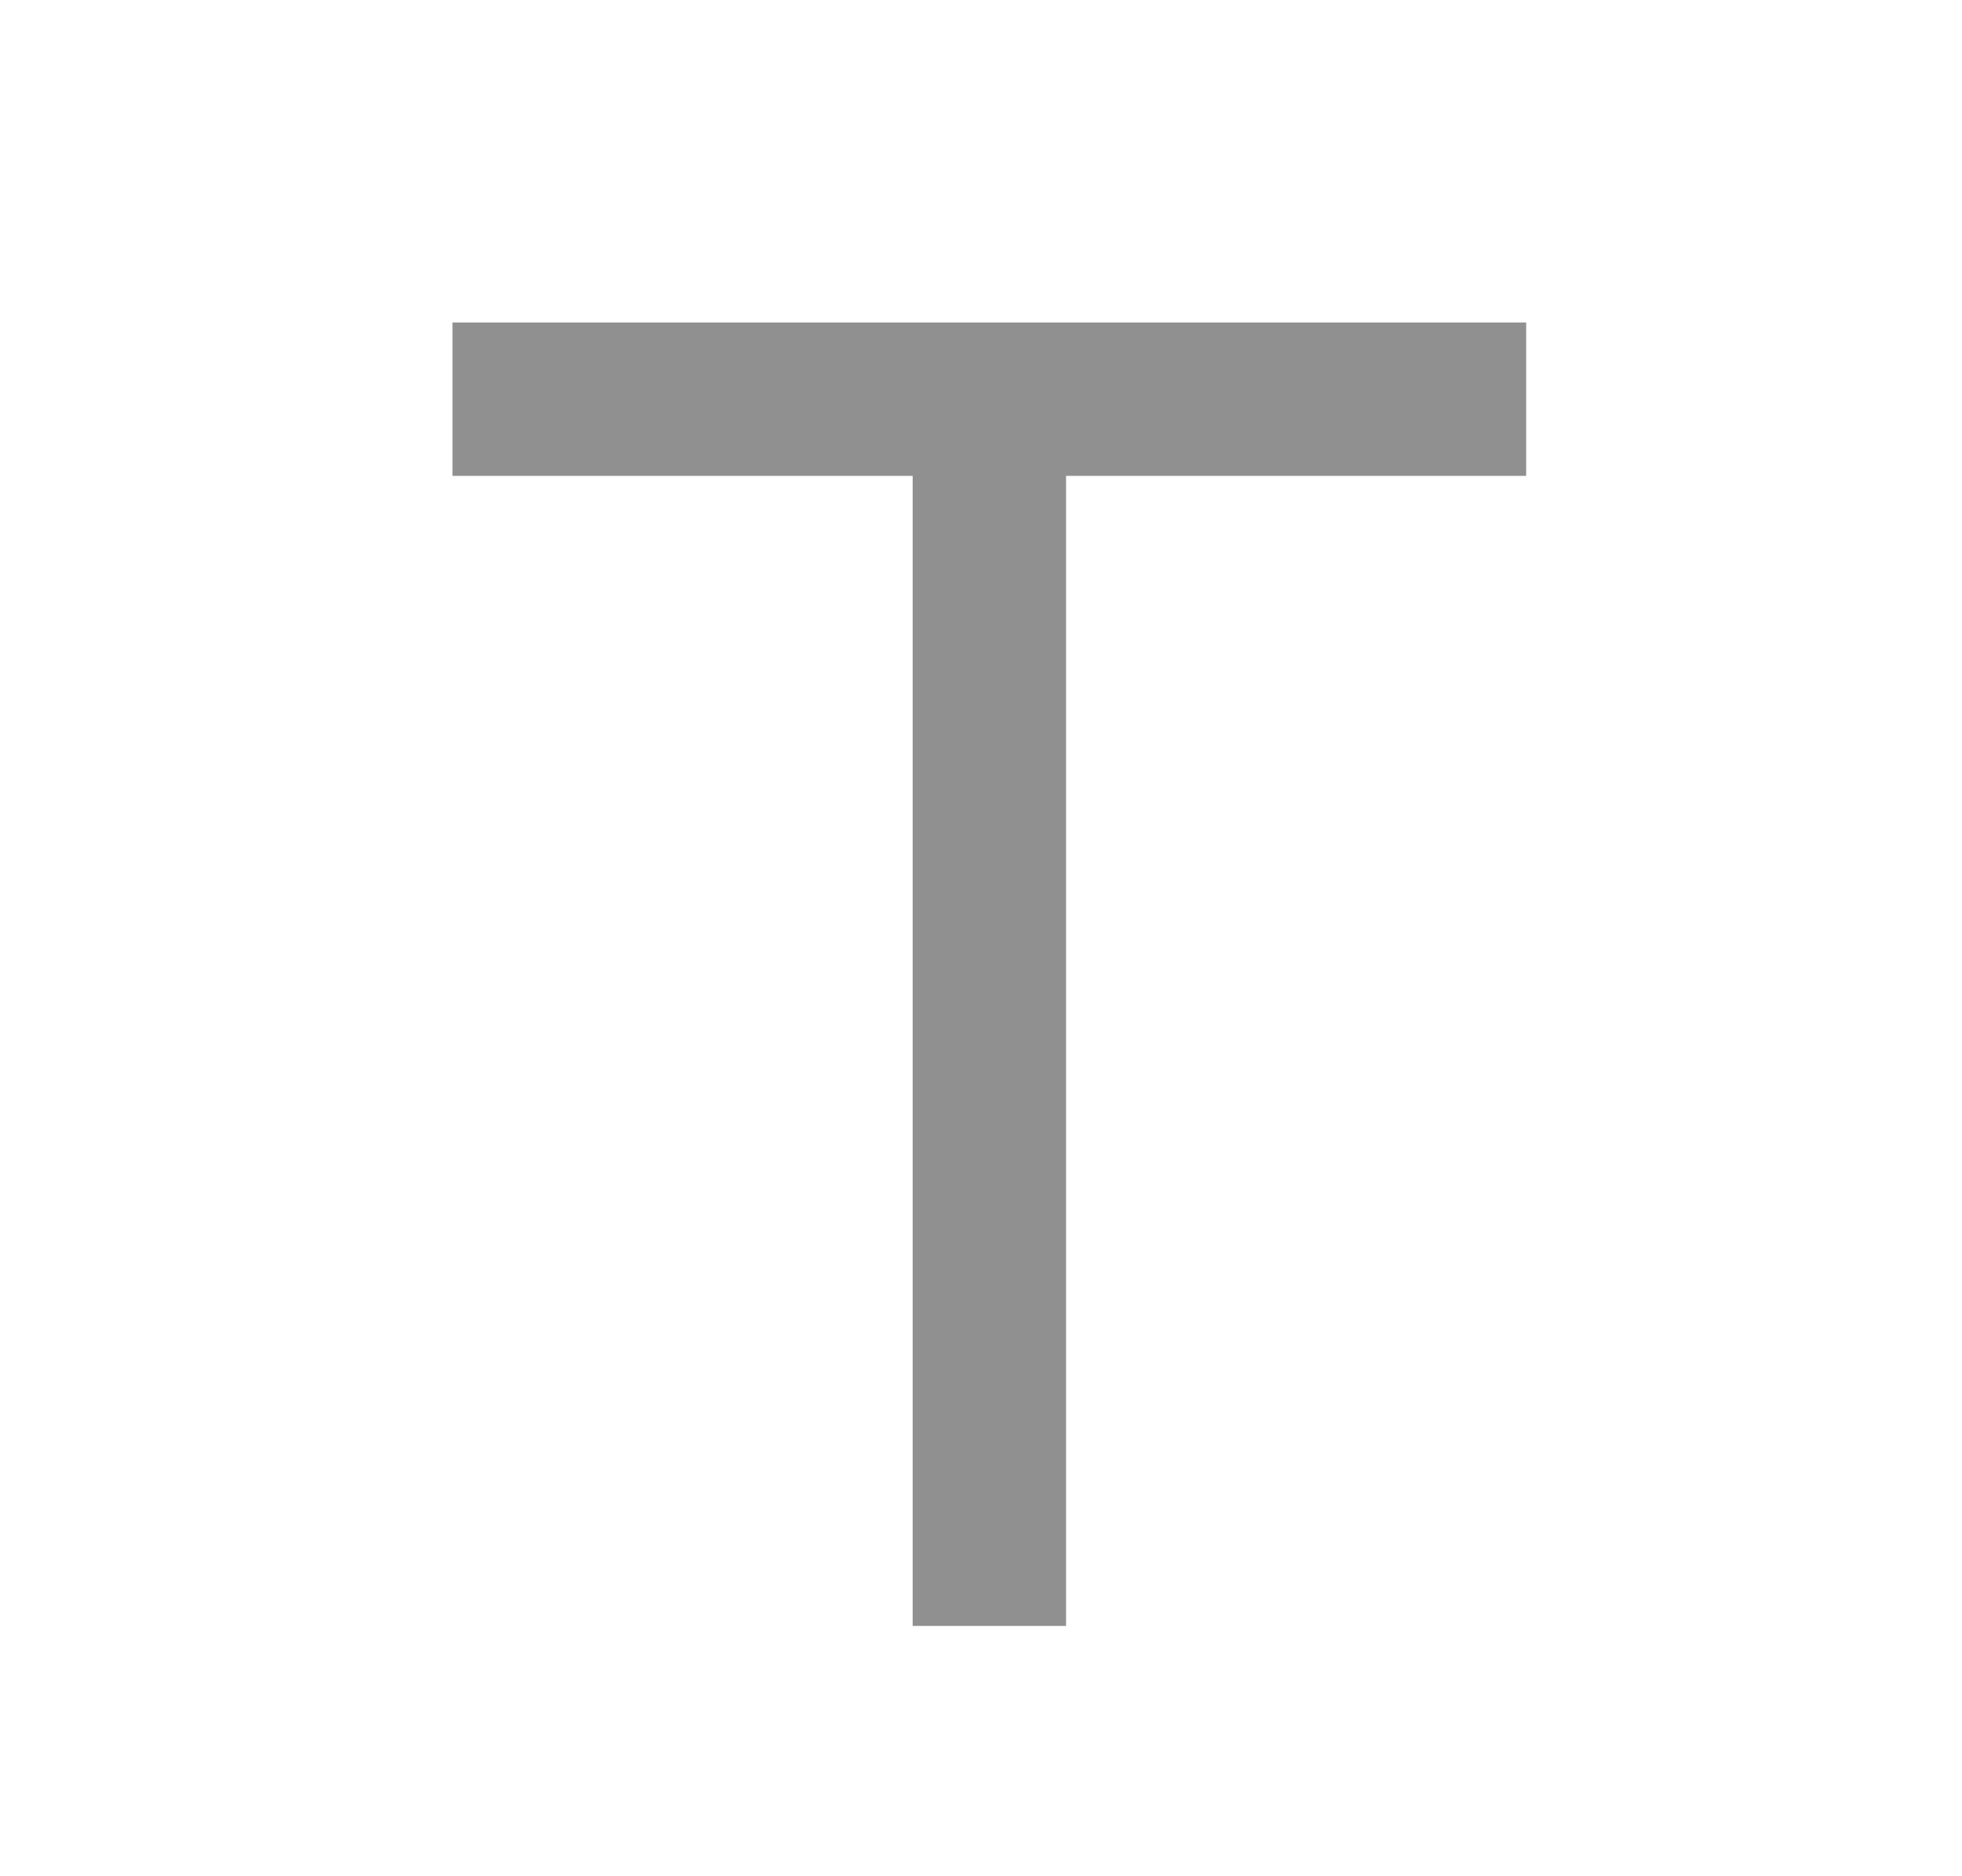 <svg width="23" height="22" viewBox="0 0 23 22" fill="none" xmlns="http://www.w3.org/2000/svg">
<path d="M12.497 5.58V19.065H10.699V5.58H5.304V3.782H17.891V5.58H12.497Z" fill="#0A0A0A" fill-opacity="0.45"/>
</svg>
